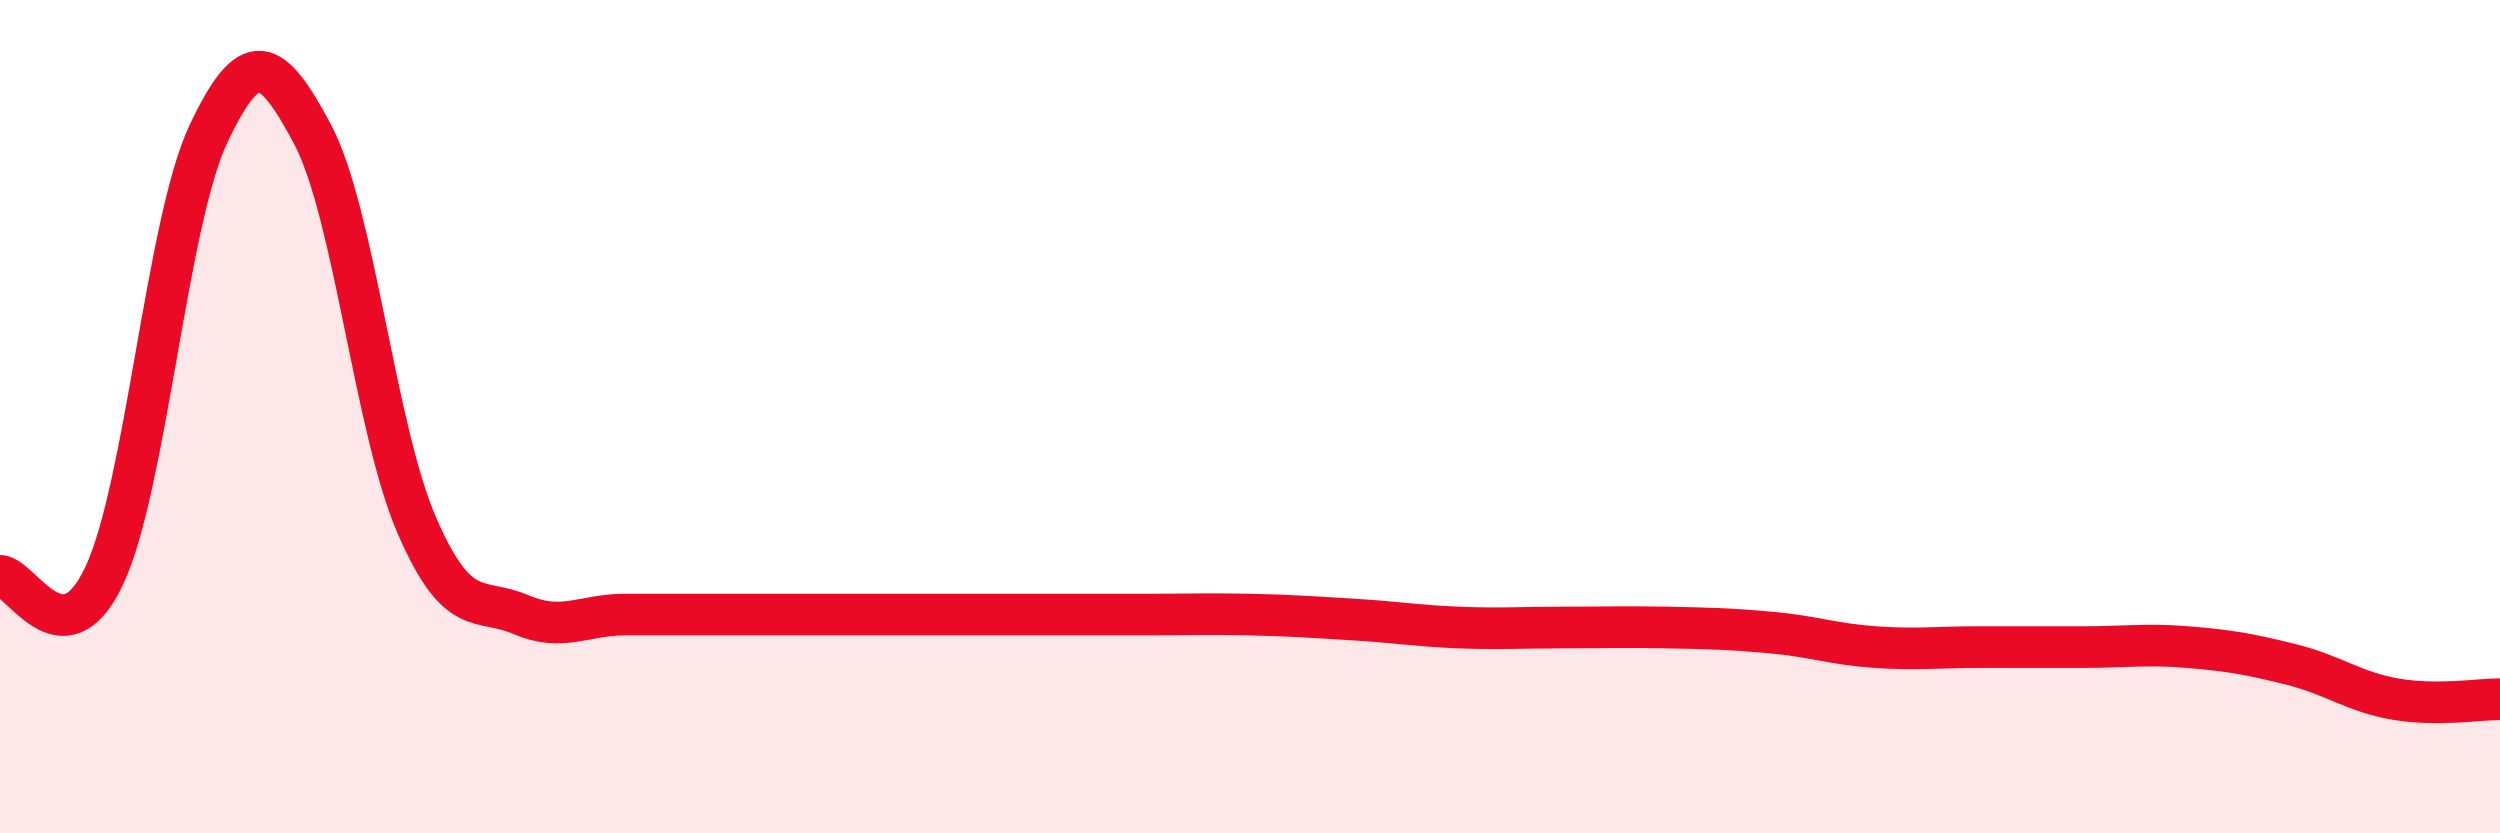 
    <svg width="60" height="20" viewBox="0 0 60 20" xmlns="http://www.w3.org/2000/svg">
      <path
        d="M 0,13.82 C 0.5,13.82 1.5,15.94 2.5,13.82 C 3.5,11.7 4,5.34 5,3.22 C 6,1.1 6.5,1.34 7.5,3.22 C 8.5,5.1 9,10.29 10,12.6 C 11,14.91 11.5,14.32 12.5,14.75 C 13.5,15.18 14,14.75 15,14.75 C 16,14.75 16.5,14.75 17.5,14.75 C 18.5,14.75 19,14.75 20,14.75 C 21,14.75 21.5,14.75 22.5,14.75 C 23.5,14.75 24,14.75 25,14.75 C 26,14.75 26.5,14.75 27.5,14.75 C 28.5,14.75 29,14.73 30,14.75 C 31,14.77 31.5,14.81 32.5,14.87 C 33.5,14.93 34,15.02 35,15.06 C 36,15.1 36.5,15.06 37.5,15.06 C 38.5,15.06 39,15.04 40,15.06 C 41,15.08 41.5,15.09 42.5,15.18 C 43.5,15.27 44,15.46 45,15.53 C 46,15.6 46.5,15.53 47.5,15.53 C 48.5,15.53 49,15.53 50,15.53 C 51,15.53 51.5,15.45 52.5,15.53 C 53.5,15.61 54,15.7 55,15.95 C 56,16.2 56.5,16.61 57.5,16.78 C 58.5,16.95 59.5,16.78 60,16.78L60 20L0 20Z"
        fill="#EB0A25"
        opacity="0.1"
        stroke-linecap="round"
        stroke-linejoin="round"
      />
      <path
        d="M 0,13.82 C 0.5,13.82 1.5,15.94 2.5,13.82 C 3.5,11.7 4,5.34 5,3.22 C 6,1.1 6.5,1.34 7.5,3.22 C 8.5,5.1 9,10.29 10,12.6 C 11,14.91 11.5,14.32 12.5,14.75 C 13.5,15.18 14,14.75 15,14.75 C 16,14.75 16.5,14.75 17.5,14.75 C 18.5,14.75 19,14.75 20,14.75 C 21,14.75 21.5,14.75 22.5,14.75 C 23.5,14.75 24,14.75 25,14.75 C 26,14.75 26.5,14.75 27.5,14.75 C 28.5,14.75 29,14.73 30,14.75 C 31,14.77 31.5,14.81 32.5,14.87 C 33.5,14.93 34,15.02 35,15.06 C 36,15.1 36.5,15.06 37.5,15.06 C 38.5,15.06 39,15.04 40,15.06 C 41,15.08 41.5,15.09 42.5,15.18 C 43.5,15.27 44,15.46 45,15.53 C 46,15.6 46.5,15.53 47.5,15.53 C 48.5,15.53 49,15.53 50,15.53 C 51,15.53 51.5,15.45 52.5,15.53 C 53.5,15.61 54,15.7 55,15.95 C 56,16.2 56.5,16.61 57.5,16.78 C 58.5,16.95 59.5,16.78 60,16.78"
        stroke="#EB0A25"
        stroke-width="1"
        fill="none"
        stroke-linecap="round"
        stroke-linejoin="round"
      />
    </svg>
  